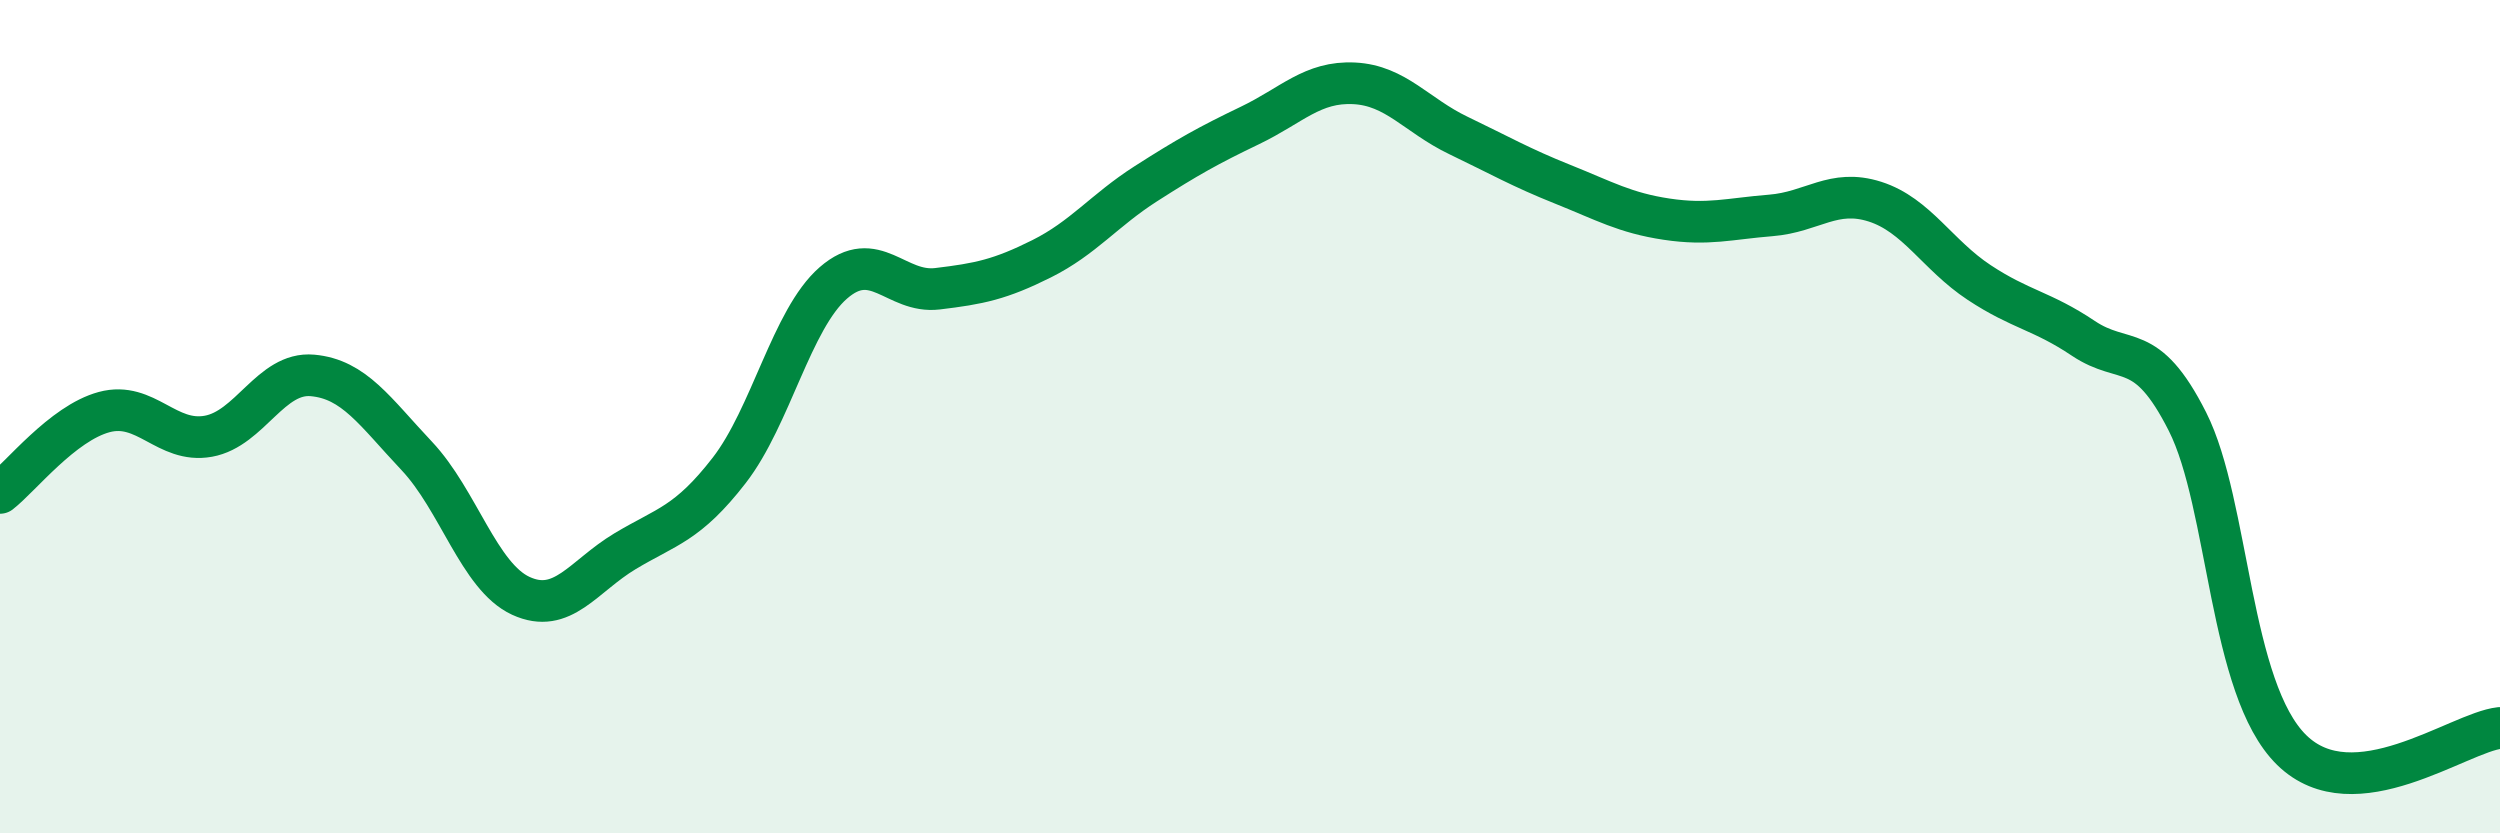 
    <svg width="60" height="20" viewBox="0 0 60 20" xmlns="http://www.w3.org/2000/svg">
      <path
        d="M 0,11.83 C 0.5,11.44 1.5,10.16 2.5,9.89 C 3.5,9.62 4,10.65 5,10.47 C 6,10.29 6.5,8.92 7.5,9.01 C 8.5,9.1 9,9.88 10,10.94 C 11,12 11.5,13.84 12.5,14.3 C 13.5,14.76 14,13.83 15,13.23 C 16,12.63 16.5,12.58 17.5,11.29 C 18.5,10 19,7.66 20,6.79 C 21,5.92 21.5,7.05 22.5,6.93 C 23.5,6.81 24,6.71 25,6.21 C 26,5.71 26.5,5.05 27.5,4.41 C 28.5,3.77 29,3.49 30,3.01 C 31,2.53 31.5,1.95 32.5,2 C 33.5,2.05 34,2.77 35,3.25 C 36,3.73 36.5,4.02 37.5,4.42 C 38.5,4.82 39,5.11 40,5.26 C 41,5.41 41.5,5.25 42.5,5.17 C 43.5,5.09 44,4.52 45,4.84 C 46,5.16 46.5,6.12 47.5,6.78 C 48.5,7.44 49,7.45 50,8.12 C 51,8.79 51.5,8.14 52.5,10.12 C 53.5,12.1 53.5,16.53 55,18 C 56.5,19.47 59,17.58 60,17.47L60 20L0 20Z"
        fill="#008740"
        opacity="0.1"
        stroke-linecap="round"
        stroke-linejoin="round"
      />
      <path
        d="M 0,11.83 C 0.5,11.44 1.5,10.16 2.5,9.89 C 3.5,9.62 4,10.65 5,10.47 C 6,10.29 6.5,8.92 7.5,9.01 C 8.5,9.1 9,9.88 10,10.94 C 11,12 11.5,13.84 12.5,14.3 C 13.5,14.76 14,13.83 15,13.23 C 16,12.63 16.5,12.58 17.5,11.29 C 18.5,10 19,7.66 20,6.79 C 21,5.92 21.5,7.05 22.5,6.93 C 23.5,6.81 24,6.71 25,6.21 C 26,5.71 26.5,5.05 27.5,4.41 C 28.5,3.77 29,3.49 30,3.01 C 31,2.53 31.5,1.95 32.5,2 C 33.5,2.05 34,2.77 35,3.25 C 36,3.73 36.5,4.02 37.5,4.42 C 38.5,4.82 39,5.11 40,5.26 C 41,5.41 41.5,5.25 42.5,5.17 C 43.5,5.09 44,4.52 45,4.84 C 46,5.16 46.5,6.12 47.5,6.78 C 48.5,7.44 49,7.45 50,8.12 C 51,8.79 51.5,8.14 52.5,10.12 C 53.5,12.1 53.5,16.53 55,18 C 56.5,19.47 59,17.58 60,17.47"
        stroke="#008740"
        stroke-width="1"
        fill="none"
        stroke-linecap="round"
        stroke-linejoin="round"
      />
    </svg>
  
